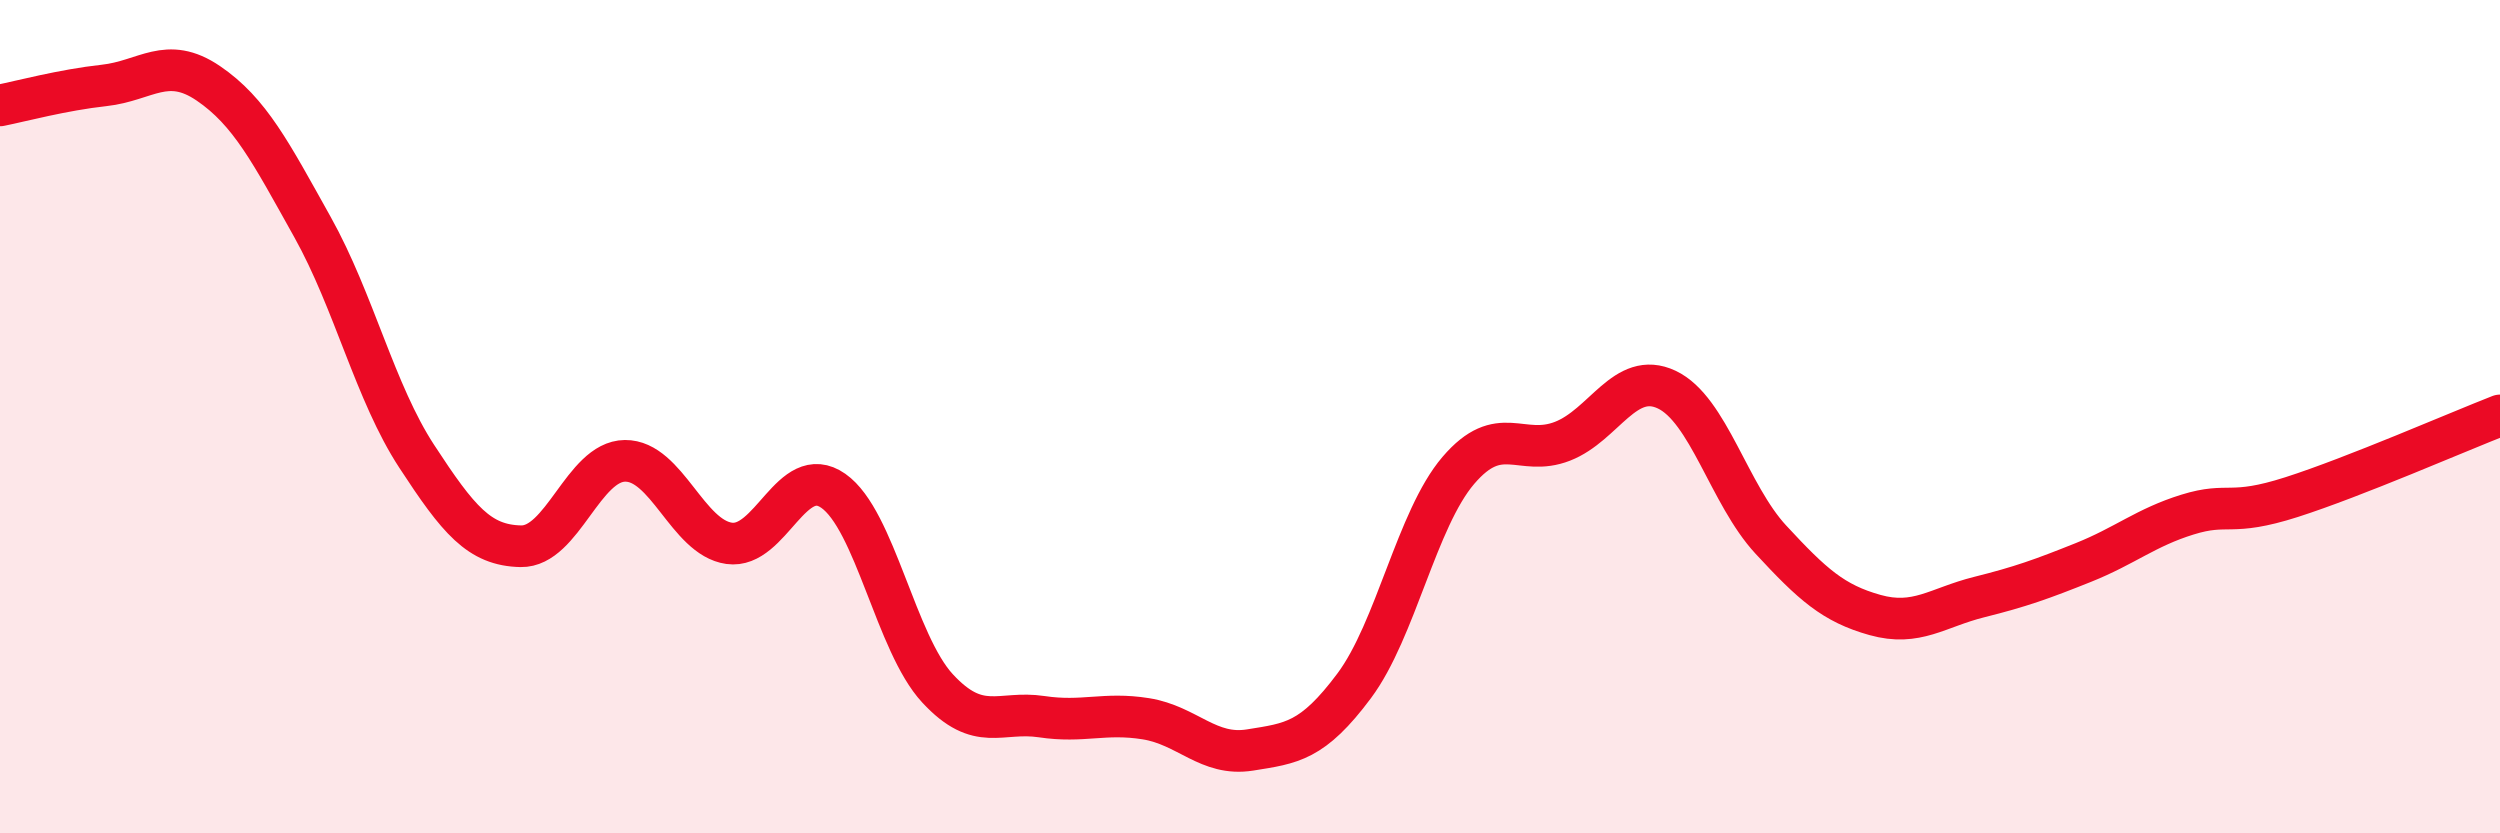 
    <svg width="60" height="20" viewBox="0 0 60 20" xmlns="http://www.w3.org/2000/svg">
      <path
        d="M 0,2.53 C 0.5,2.43 1.5,2.16 2.5,2.05 C 3.5,1.94 4,1.32 5,2 C 6,2.68 6.5,3.66 7.5,5.45 C 8.5,7.24 9,9.42 10,10.95 C 11,12.48 11.5,13.09 12.5,13.11 C 13.5,13.13 14,11.07 15,11.06 C 16,11.05 16.5,12.9 17.5,13.04 C 18.5,13.18 19,11.08 20,11.78 C 21,12.48 21.5,15.44 22.5,16.52 C 23.5,17.6 24,17.05 25,17.2 C 26,17.35 26.5,17.09 27.5,17.25 C 28.5,17.41 29,18.16 30,18 C 31,17.84 31.5,17.8 32.5,16.46 C 33.5,15.12 34,12.46 35,11.29 C 36,10.12 36.5,10.98 37.5,10.59 C 38.5,10.2 39,8.88 40,9.35 C 41,9.82 41.5,11.87 42.5,12.95 C 43.5,14.03 44,14.48 45,14.76 C 46,15.04 46.5,14.58 47.5,14.33 C 48.5,14.08 49,13.9 50,13.5 C 51,13.1 51.5,12.66 52.5,12.35 C 53.5,12.04 53.5,12.41 55,11.93 C 56.5,11.45 59,10.36 60,9.97L60 20L0 20Z"
        fill="#EB0A25"
        opacity="0.1"
        stroke-linecap="round"
        stroke-linejoin="round"
      />
      <path
        d="M 0,2.53 C 0.5,2.43 1.5,2.16 2.5,2.05 C 3.5,1.94 4,1.32 5,2 C 6,2.68 6.5,3.66 7.5,5.45 C 8.5,7.24 9,9.42 10,10.95 C 11,12.48 11.5,13.09 12.5,13.11 C 13.5,13.13 14,11.07 15,11.06 C 16,11.05 16.5,12.9 17.5,13.04 C 18.5,13.18 19,11.08 20,11.78 C 21,12.48 21.5,15.44 22.5,16.52 C 23.5,17.6 24,17.05 25,17.2 C 26,17.35 26.5,17.09 27.5,17.25 C 28.5,17.41 29,18.16 30,18 C 31,17.84 31.5,17.8 32.5,16.46 C 33.5,15.12 34,12.46 35,11.29 C 36,10.12 36.5,10.98 37.5,10.59 C 38.5,10.2 39,8.88 40,9.35 C 41,9.82 41.5,11.87 42.5,12.95 C 43.5,14.03 44,14.48 45,14.76 C 46,15.04 46.5,14.58 47.5,14.33 C 48.5,14.08 49,13.9 50,13.5 C 51,13.1 51.5,12.66 52.5,12.35 C 53.5,12.04 53.5,12.41 55,11.93 C 56.5,11.45 59,10.36 60,9.97"
        stroke="#EB0A25"
        stroke-width="1"
        fill="none"
        stroke-linecap="round"
        stroke-linejoin="round"
      />
    </svg>
  